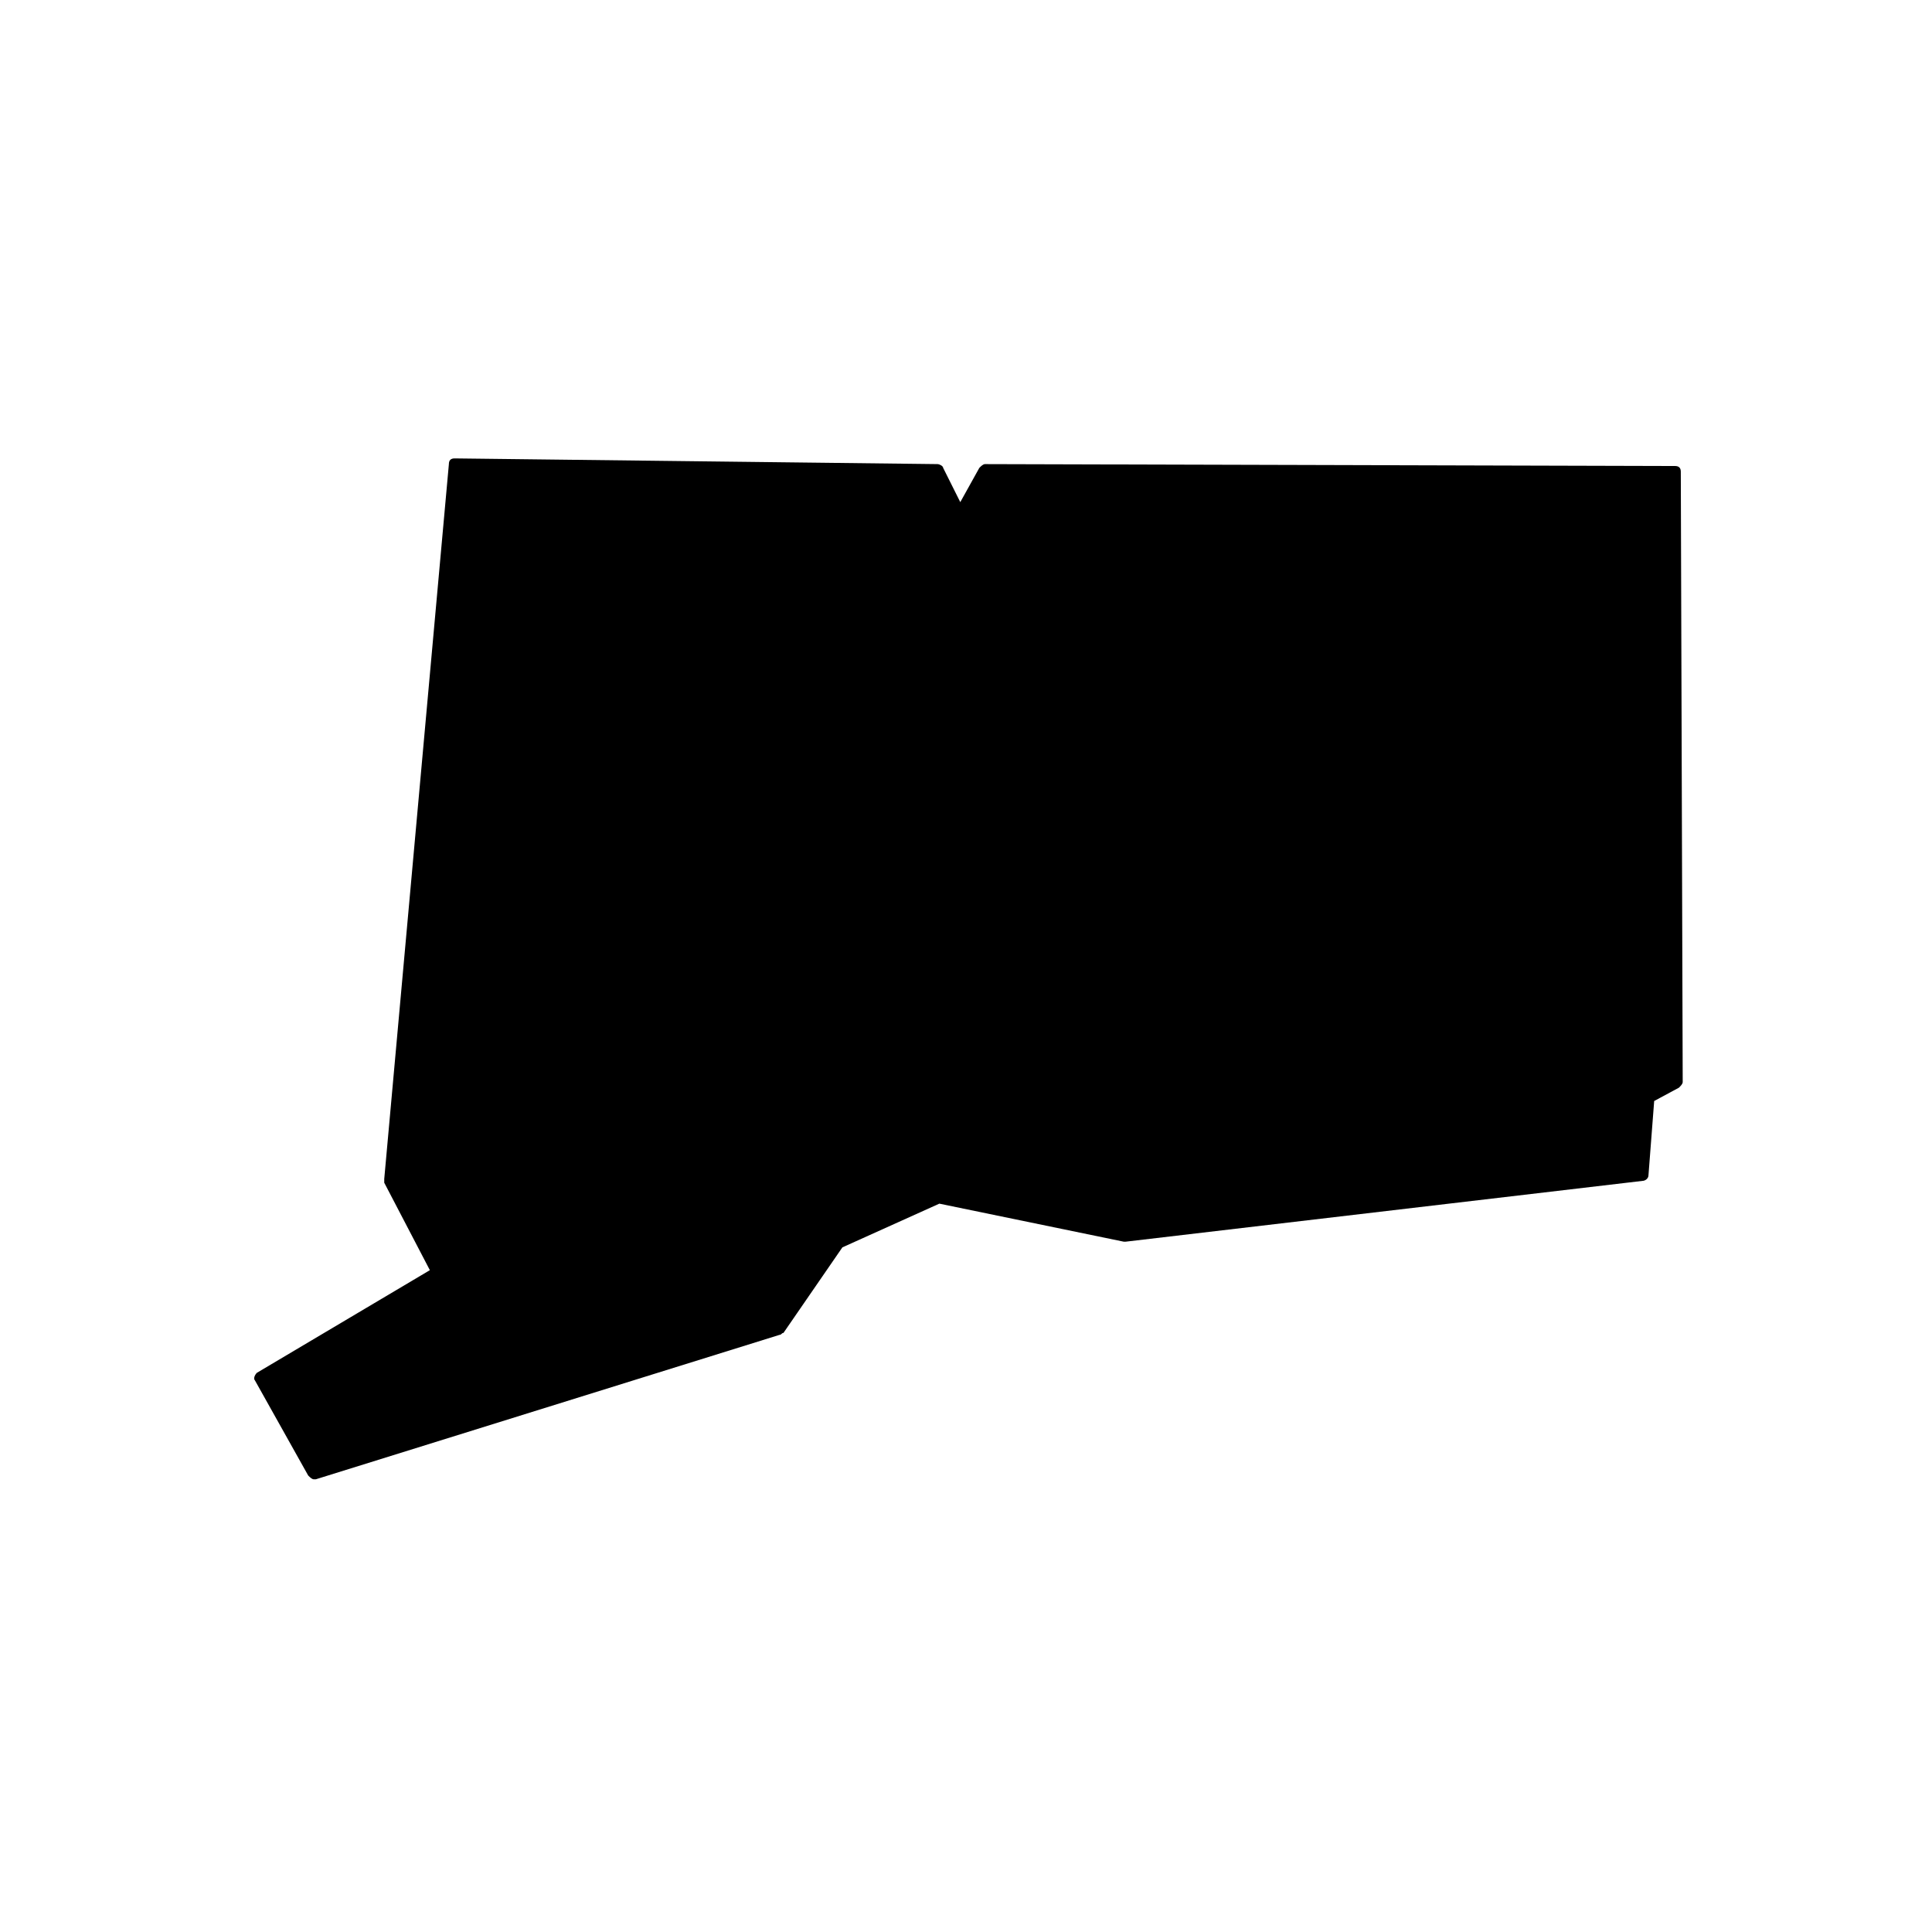 <?xml version="1.0" encoding="UTF-8"?>
<!-- Uploaded to: SVG Find, www.svgrepo.com, Generator: SVG Find Mixer Tools -->
<svg fill="#000000" width="800px" height="800px" version="1.1" viewBox="144 144 512 512" xmlns="http://www.w3.org/2000/svg">
 <path d="m589.43 269.01c0-1.008-0.504-1.512-1.512-1.512l-182.88-0.504c-0.504 0-1.008 0.504-1.512 1.008l-5.039 9.07-4.535-9.07c0-0.504-1.008-1.008-1.512-1.008l-127.97-1.512c-1.008 0-1.512 0.504-1.512 1.512l-17.129 189.43v1.008l12.09 23.176-45.848 27.207c-0.504 0.504-1.008 1.512-0.504 2.016l14.105 25.191c0.504 0.504 1.008 1.008 1.512 1.008h0.504l122.93-38.289c0.504 0 0.504-0.504 1.008-0.504l15.617-22.672 25.695-11.586 48.871 10.078h0.504l137.04-16.121c0.504 0 1.512-0.504 1.512-1.512l1.512-19.648 6.551-3.527c0.504-0.504 1.008-1.008 1.008-1.512z"/>
</svg>